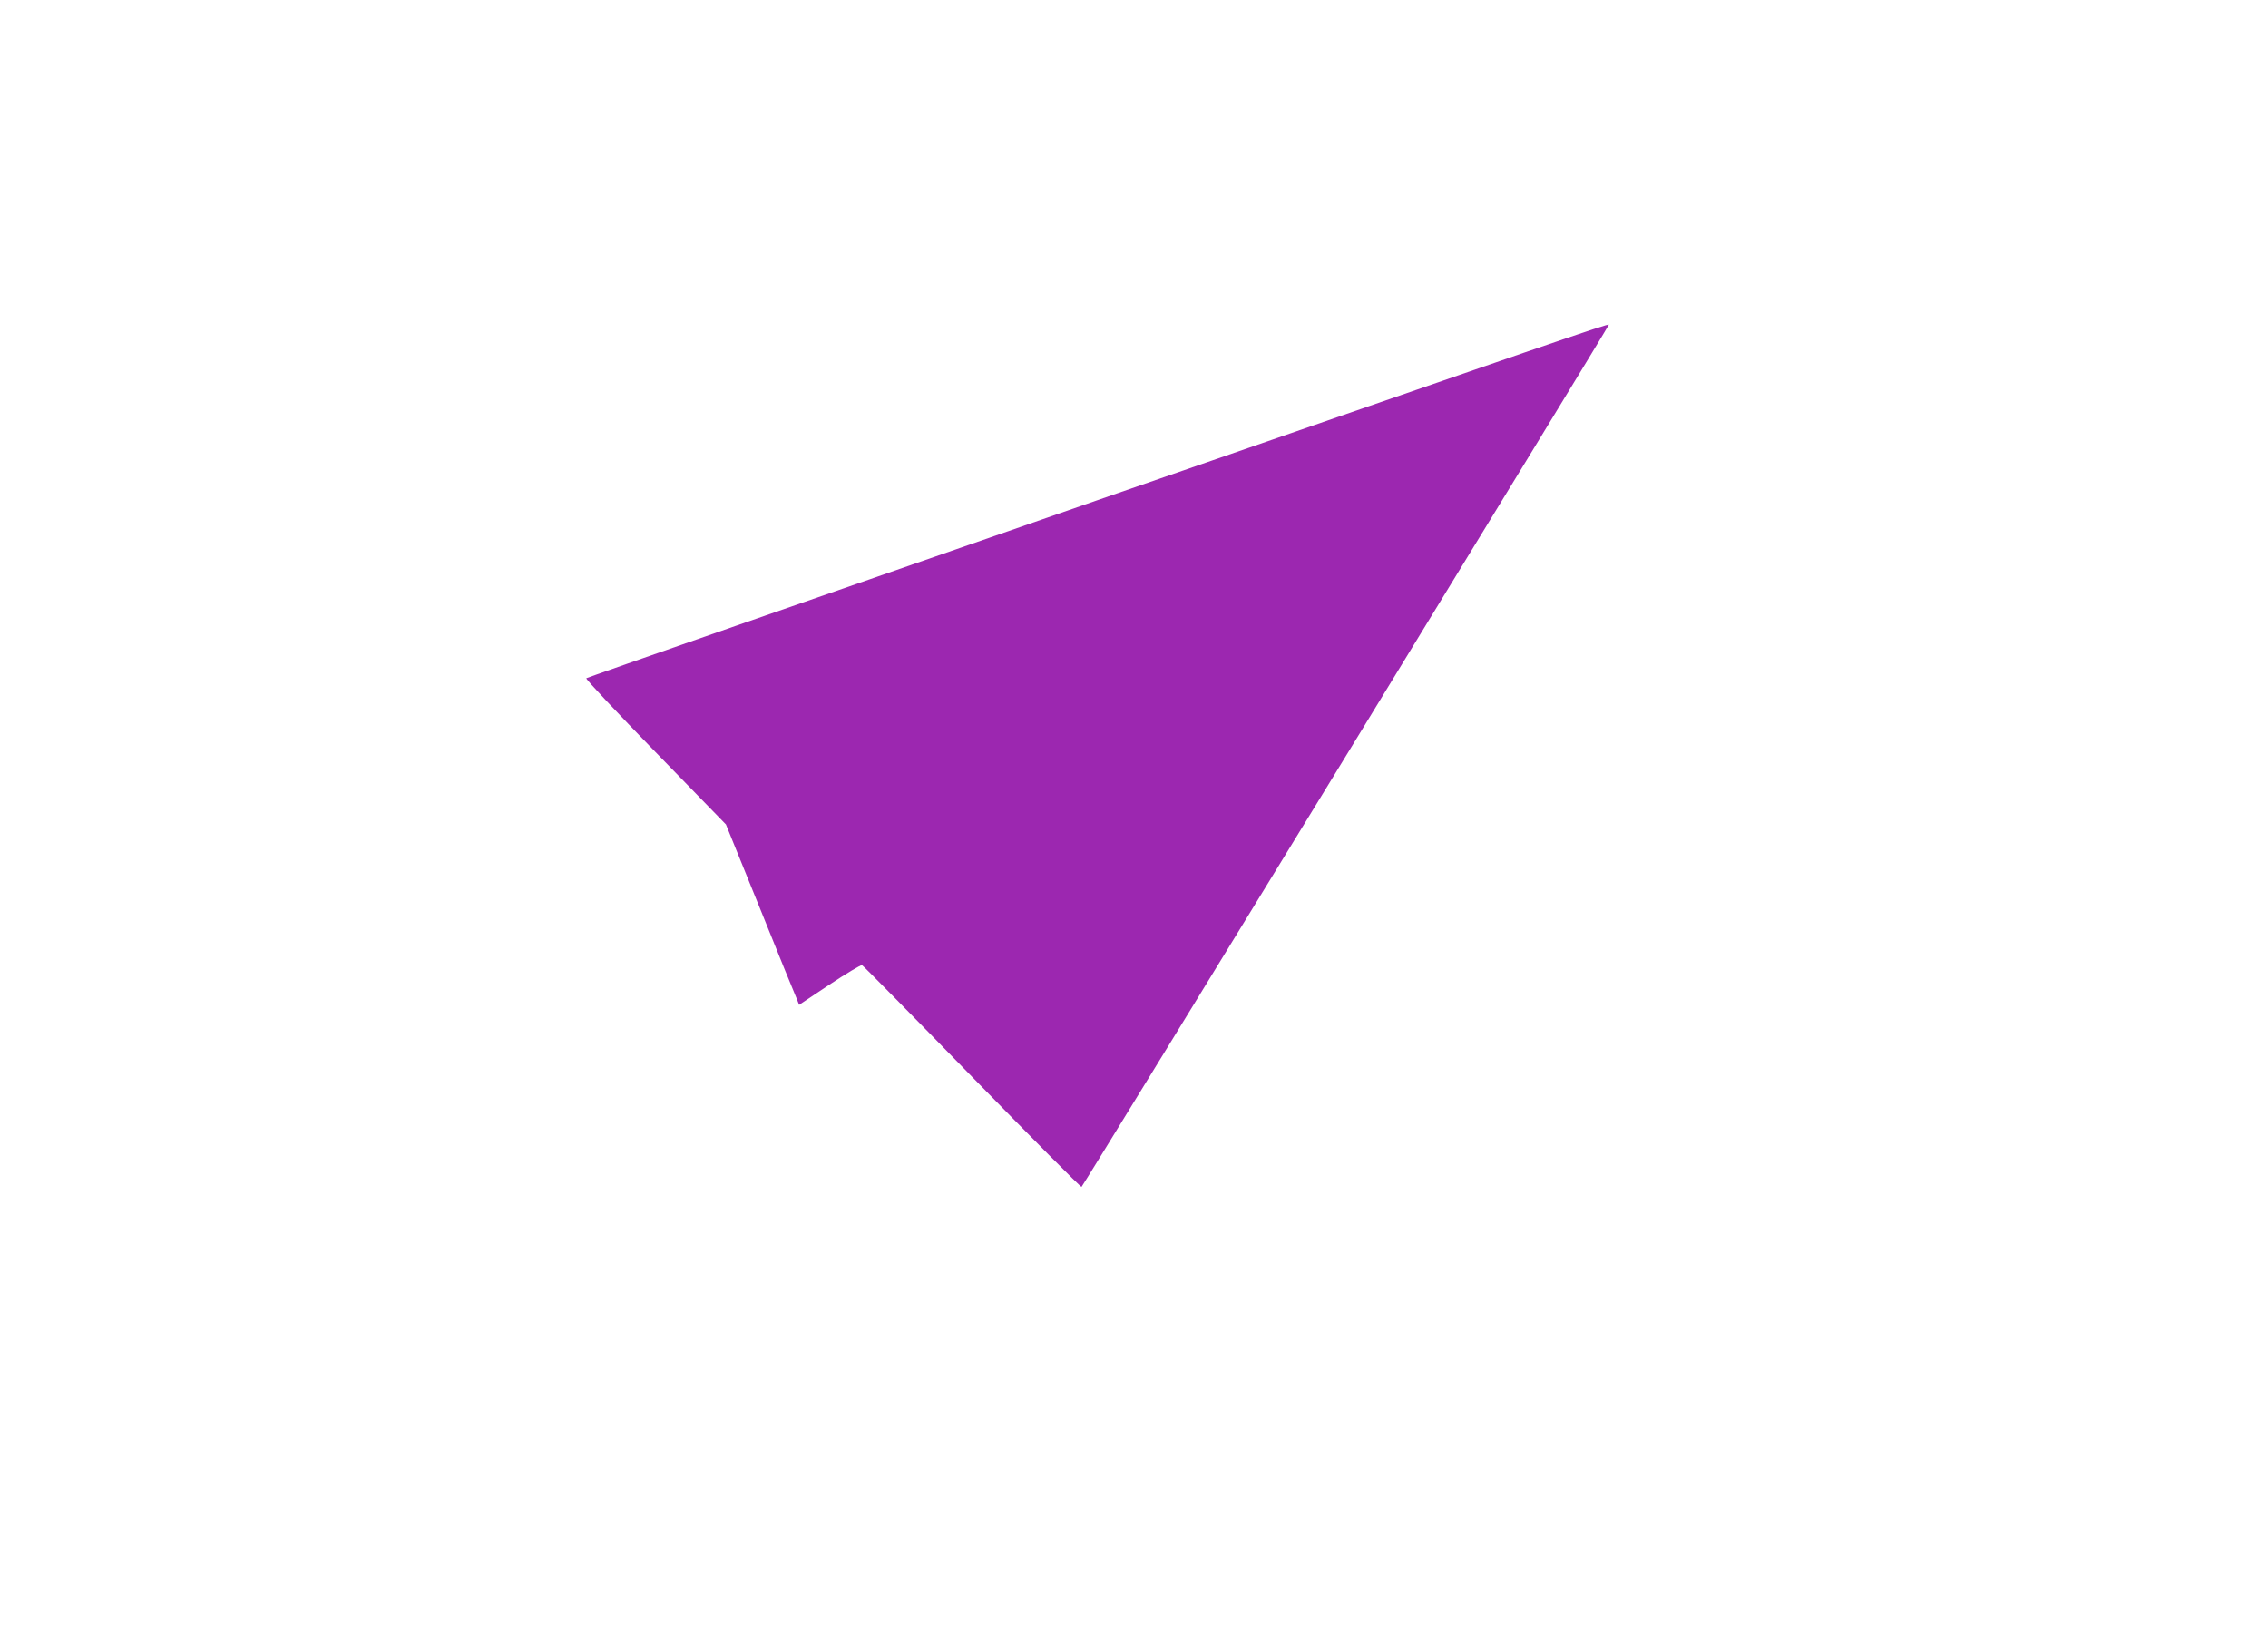 <?xml version="1.0" standalone="no"?>
<!DOCTYPE svg PUBLIC "-//W3C//DTD SVG 20010904//EN"
 "http://www.w3.org/TR/2001/REC-SVG-20010904/DTD/svg10.dtd">
<svg version="1.0" xmlns="http://www.w3.org/2000/svg"
 width="1280pt" height="929pt" viewBox="0 0 1280 929"
 preserveAspectRatio="xMidYMid meet">
<g transform="translate(0,929) scale(0.1,-0.1)"
fill="#9c27b0" stroke="none">
<path d="M6186 6465 c-1578 -547 -2873 -998 -2877 -1002 -4 -5 172 -192 390
-416 l398 -409 193 -476 c106 -263 199 -492 207 -509 l13 -33 171 114 c95 63
177 112 184 110 7 -3 286 -286 621 -630 335 -343 613 -623 618 -621 8 3 2975
4853 2976 4865 1 9 -322 -102 -2894 -993z"/>
</g>
</svg>
